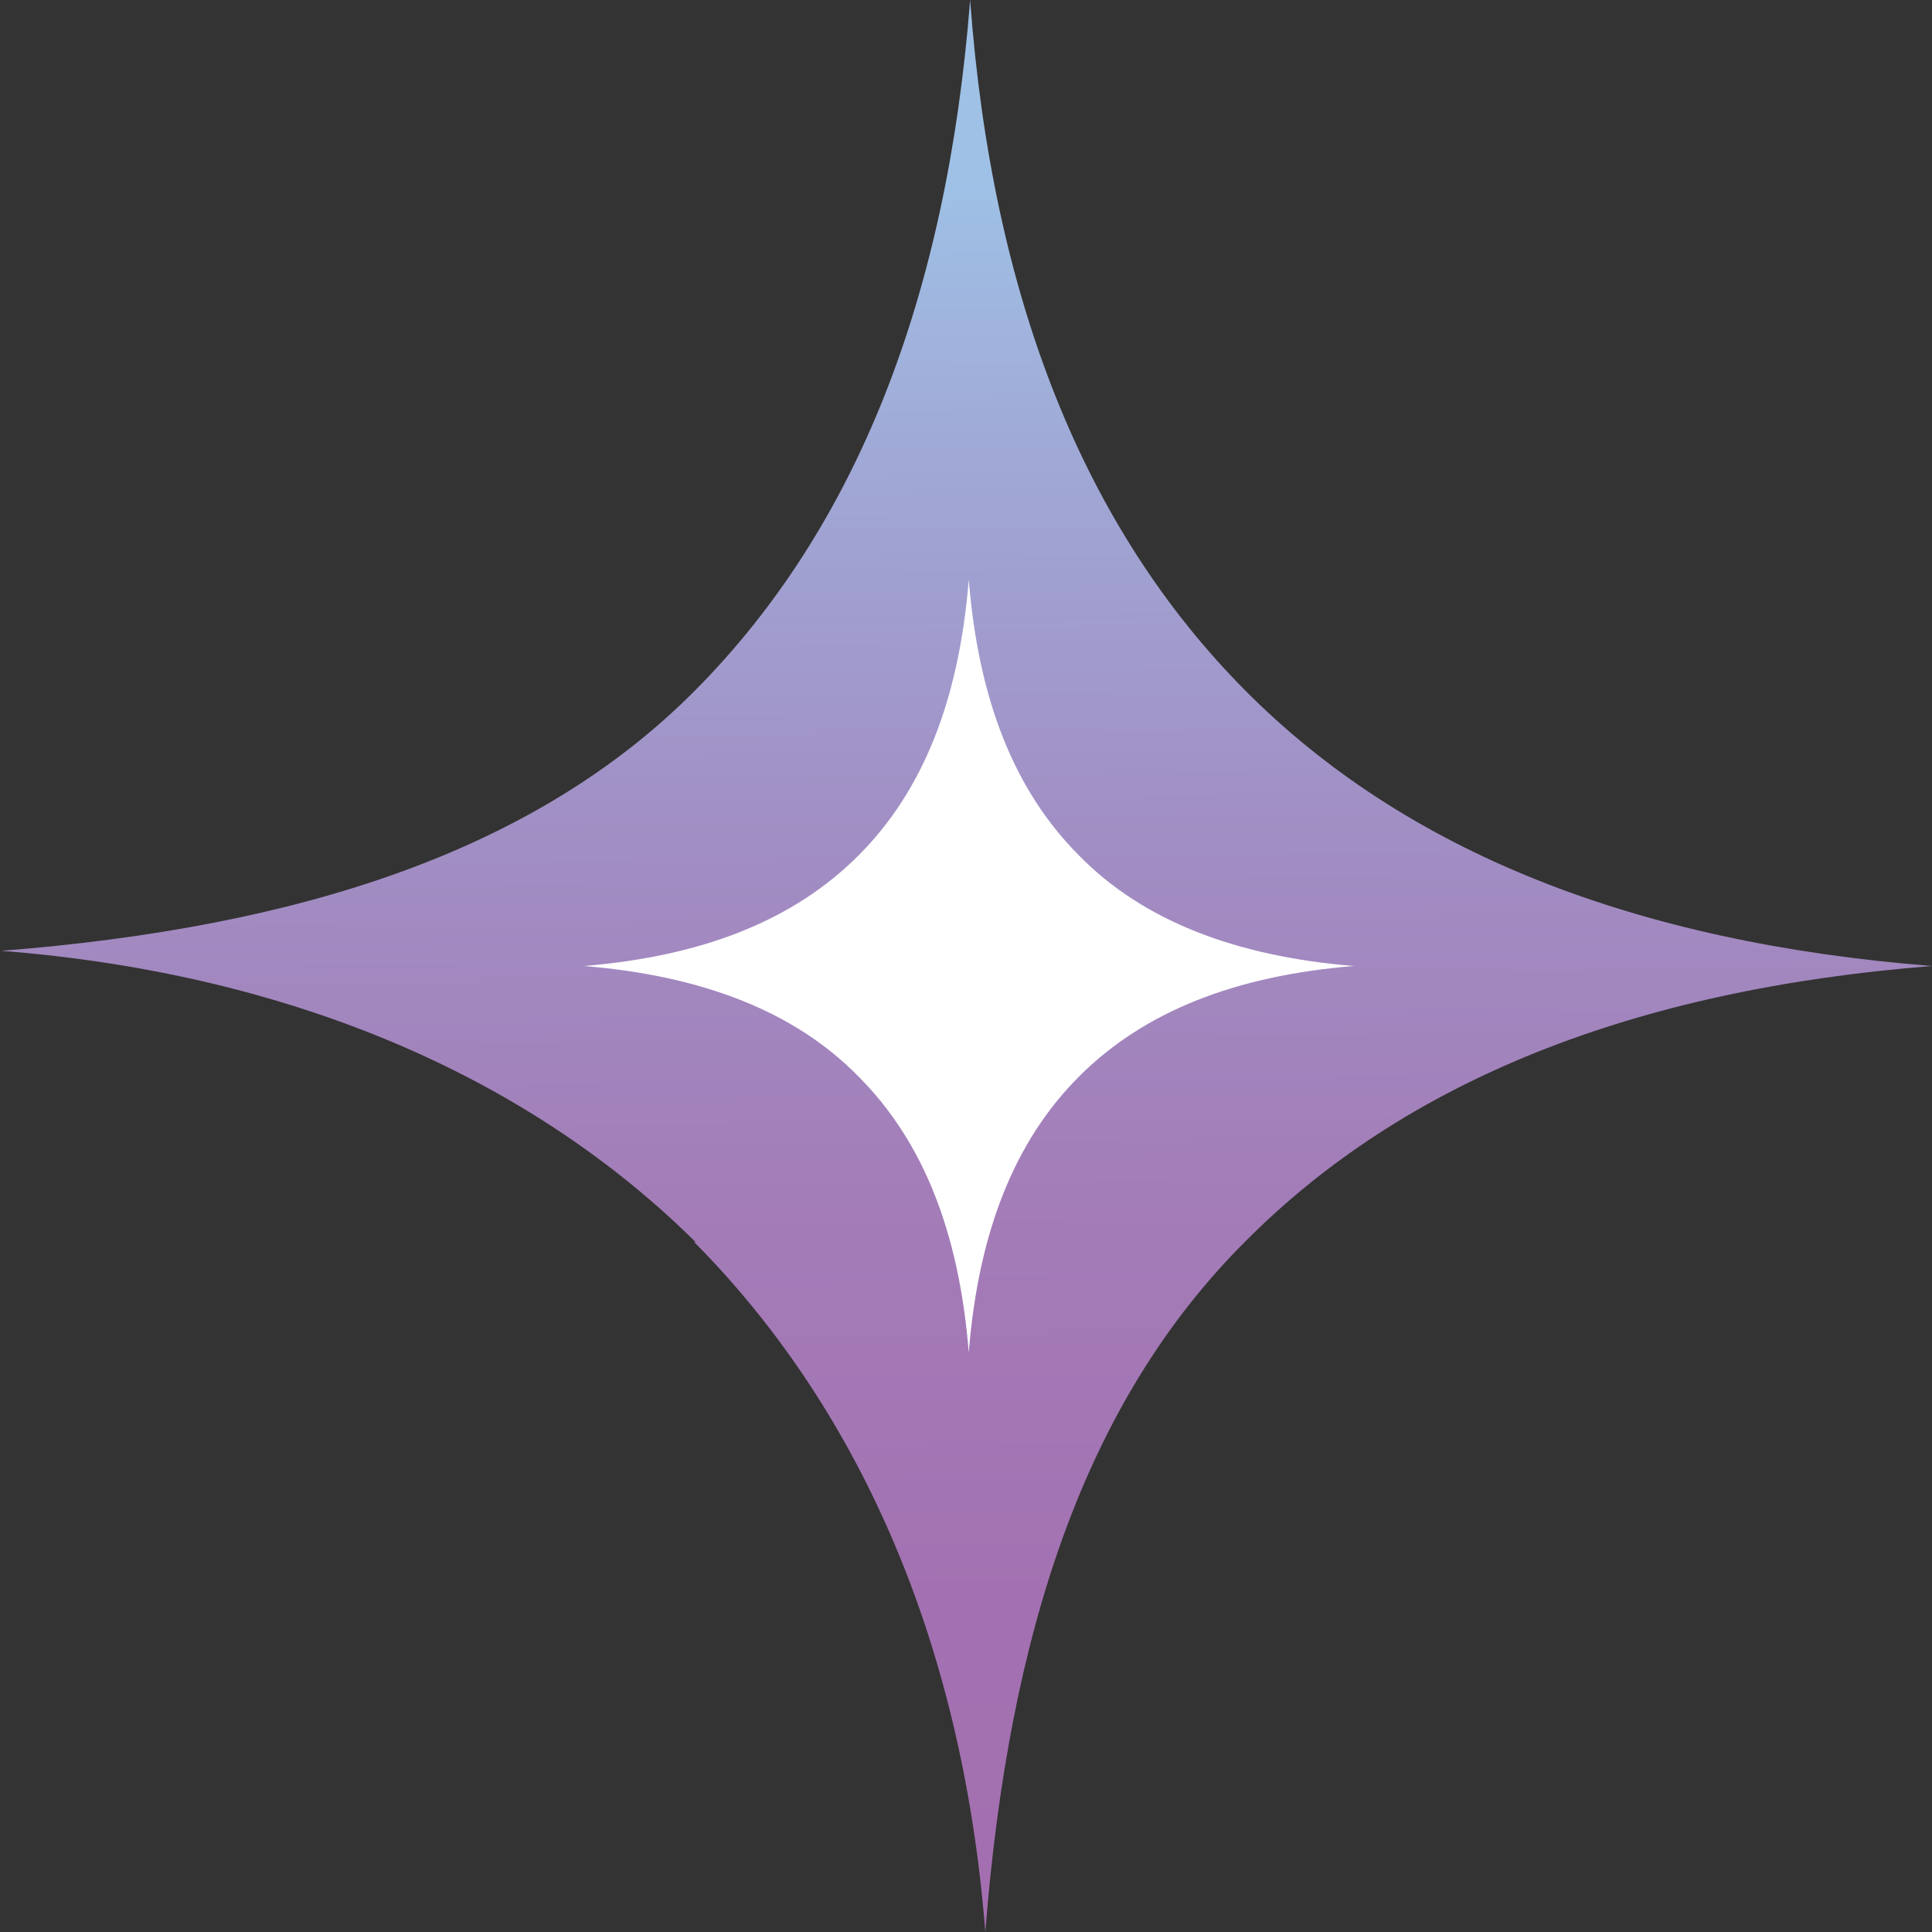 <?xml version="1.0" encoding="UTF-8"?>
<svg id="uuid-8e4fc147-fe52-46f8-9774-da87b7171aff" data-name="Layer 2" xmlns="http://www.w3.org/2000/svg" xmlns:xlink="http://www.w3.org/1999/xlink" viewBox="0 0 14 14">
  <rect x="0" y="0" width="14" height="14" fill="#333333" stroke="none"/>
  <defs>
    <linearGradient id="uuid-6f37747e-3f9a-4fab-aac4-dea7b665bbe0" x1="6.94" y1="1.3" x2="7.08" y2="14.64" gradientUnits="userSpaceOnUse">
      <stop offset="0" stop-color="#9fc1e6"/>
      <stop offset=".14" stop-color="#a0aad7"/>
      <stop offset=".34" stop-color="#a190c5"/>
      <stop offset=".55" stop-color="#a37db8"/>
      <stop offset=".77" stop-color="#a371b1"/>
      <stop offset="1" stop-color="#a46eaf"/>
    </linearGradient>
  </defs>
  <path d="M5.03,9c1.16,1.17,1.94,2.84,2.11,5,.17-2.17.72-3.84,1.88-5,1.16-1.17,2.82-1.83,4.98-2-2.16-.17-3.82-.83-4.98-2-1.16-1.17-1.83-2.83-1.99-5-.17,2.17-.83,3.83-1.99,5-1.16,1.17-2.87,1.72-5.03,1.89,2.16.17,3.86.95,5.03,2.11Z" fill="url(#uuid-6f37747e-3f9a-4fab-aac4-dea7b665bbe0)"/>
  <path d="M6.22,7.8c.47.47.73,1.13.8,2,.07-.87.33-1.53.8-2,.47-.47,1.13-.73,1.99-.8-.86-.07-1.53-.33-1.99-.8-.47-.47-.73-1.13-.8-2-.07.87-.33,1.53-.8,2s-1.13.73-1.99.8c.86.07,1.53.33,1.99.8Z" fill="#fff"/>
</svg>